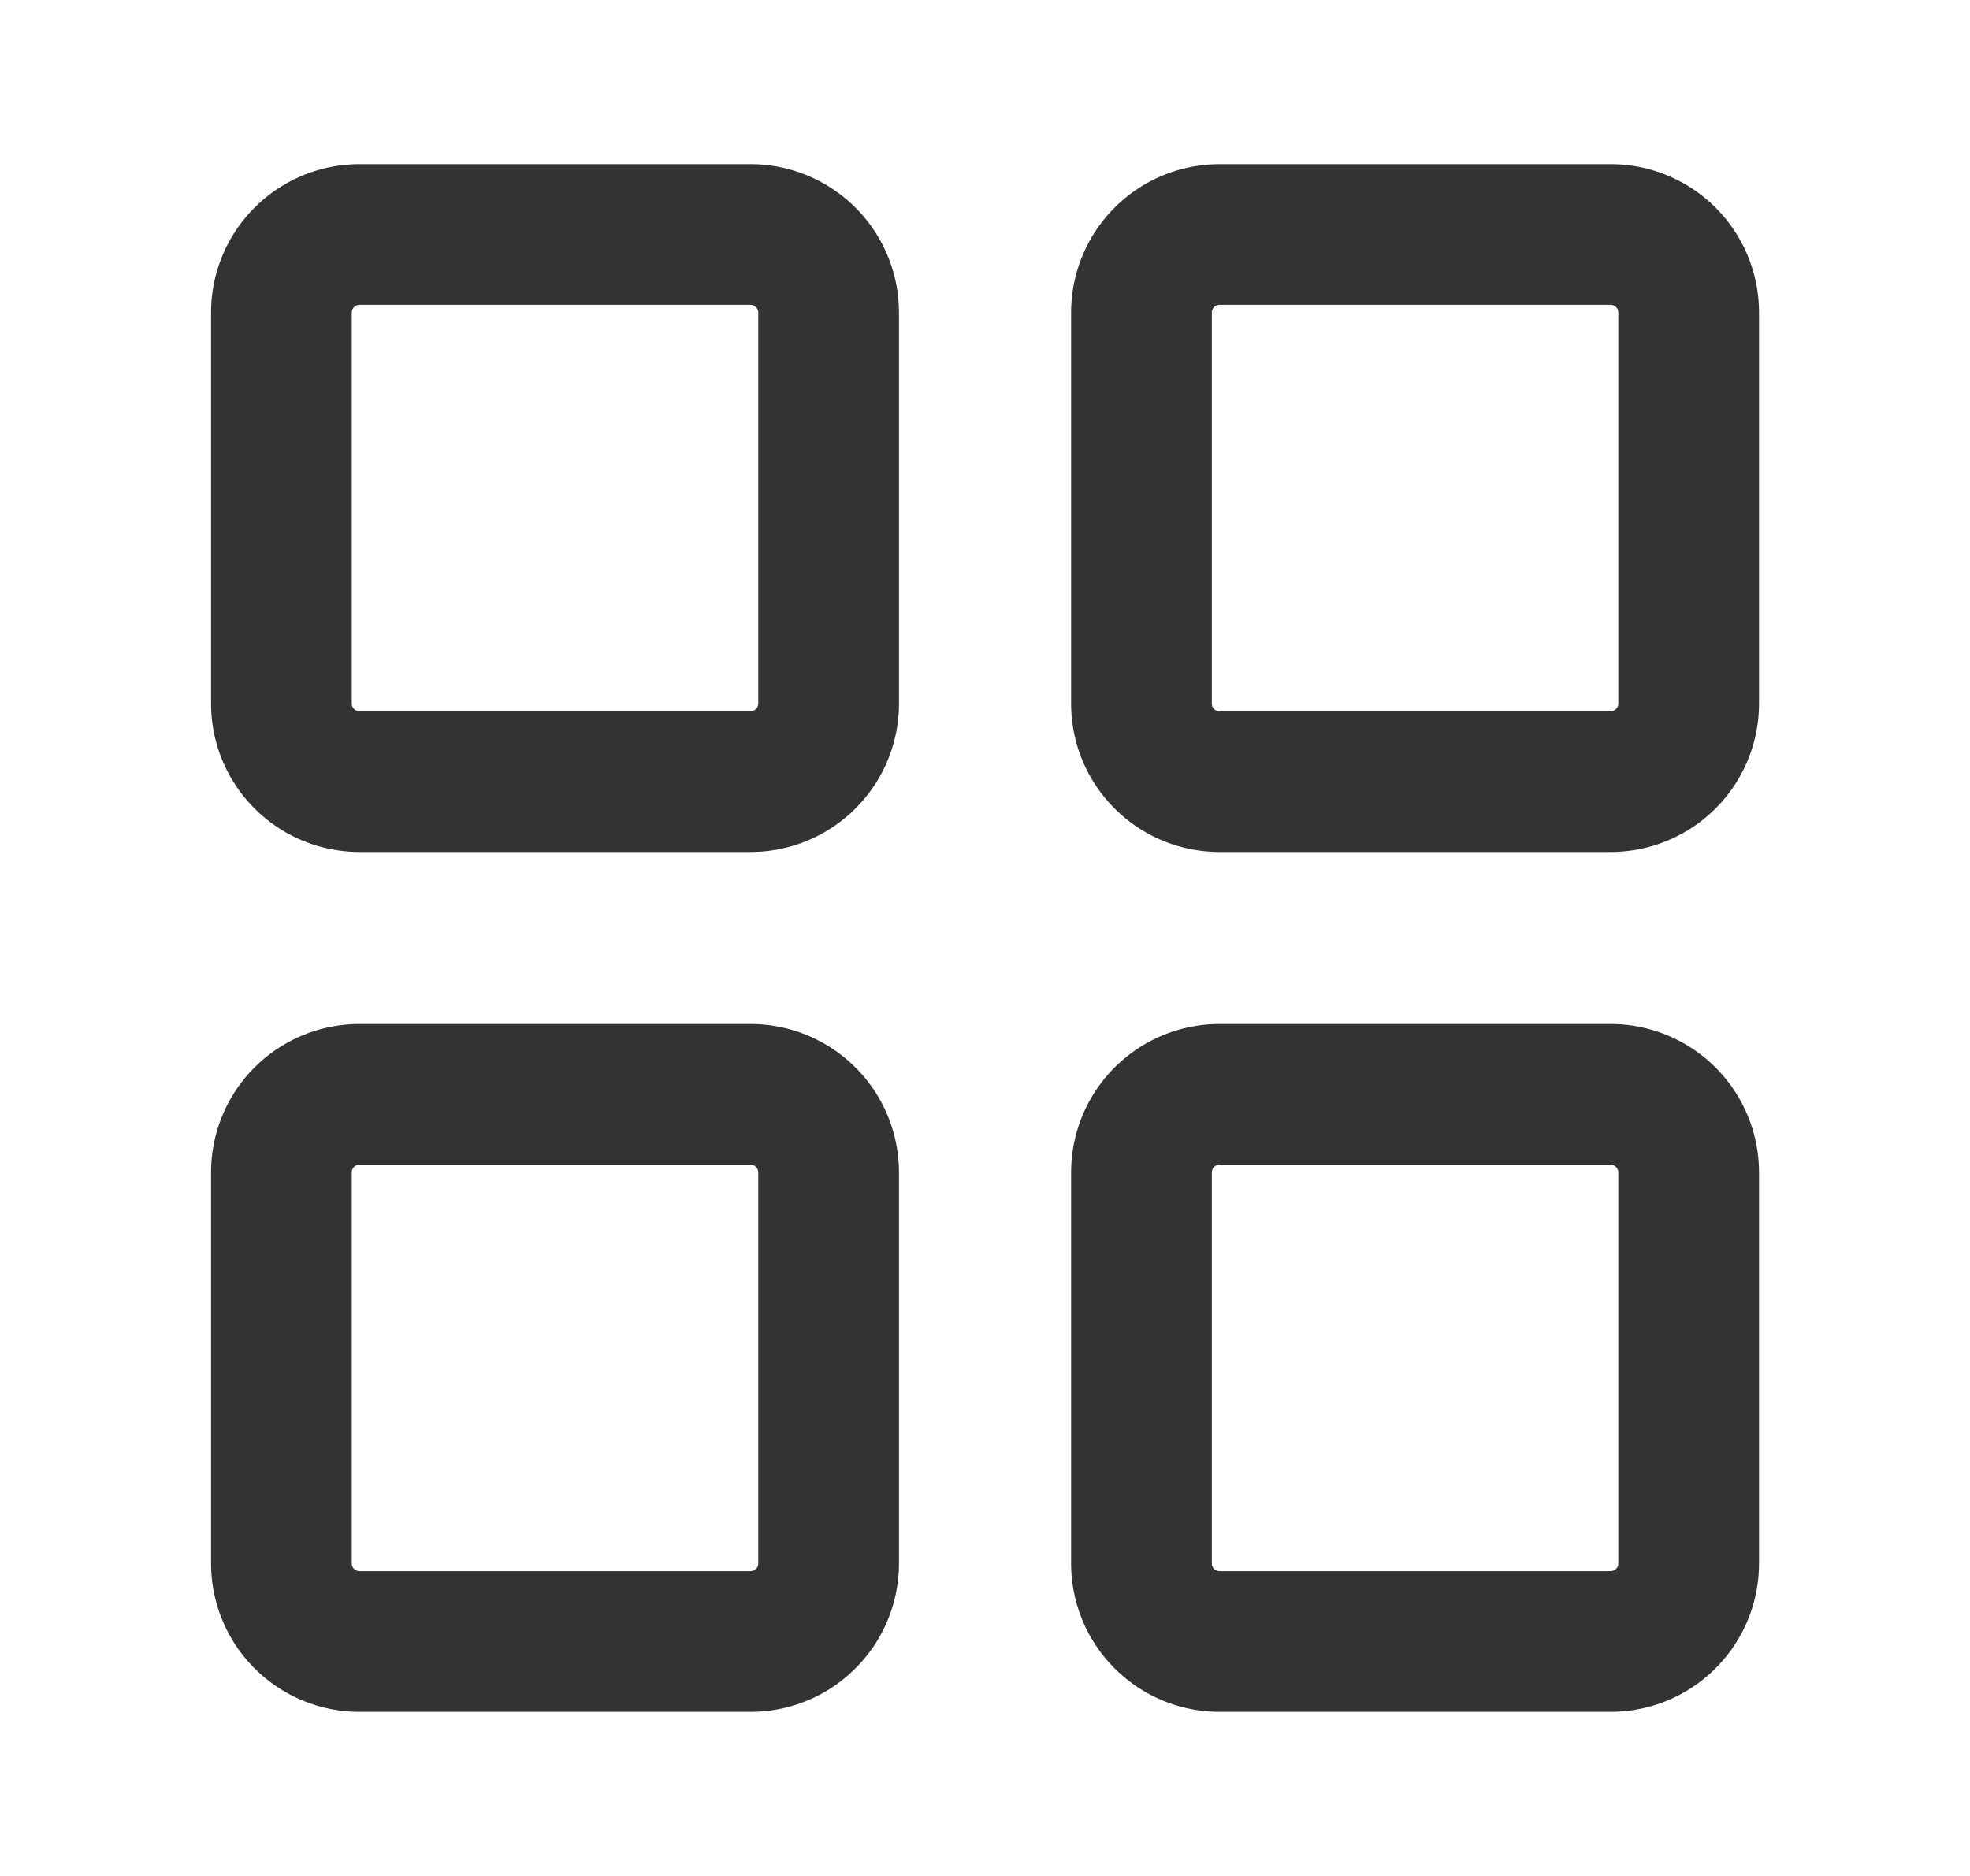 <svg xmlns="http://www.w3.org/2000/svg" width="21" height="20" fill="none"><g clip-path="url(#a)"><g clip-path="url(#b)"><path stroke="#333" stroke-linejoin="round" stroke-width="1.5" d="M8 2.5H3.833A.833.833 0 0 0 3 3.333V7.5c0 .46.373.833.833.833H8c.46 0 .833-.373.833-.833V3.333A.833.833 0 0 0 8 2.5Zm0 9.167H3.833A.832.832 0 0 0 3 12.5v4.167c0 .46.373.833.833.833H8c.46 0 .833-.373.833-.833V12.5A.833.833 0 0 0 8 11.667ZM17.168 2.5h-4.167a.833.833 0 0 0-.833.833V7.5c0 .46.373.833.833.833h4.167c.46 0 .833-.373.833-.833V3.333a.832.832 0 0 0-.833-.833Zm0 9.167h-4.167a.833.833 0 0 0-.833.833v4.167c0 .46.373.833.833.833h4.167c.46 0 .833-.373.833-.833V12.5a.833.833 0 0 0-.833-.833Z"/></g></g><defs><clipPath id="a"><path fill="#fff" d="M.5 0h20v20H.5z"/></clipPath><clipPath id="b"><path fill="#fff" d="M.5 0h20v20H.5z"/></clipPath></defs></svg>